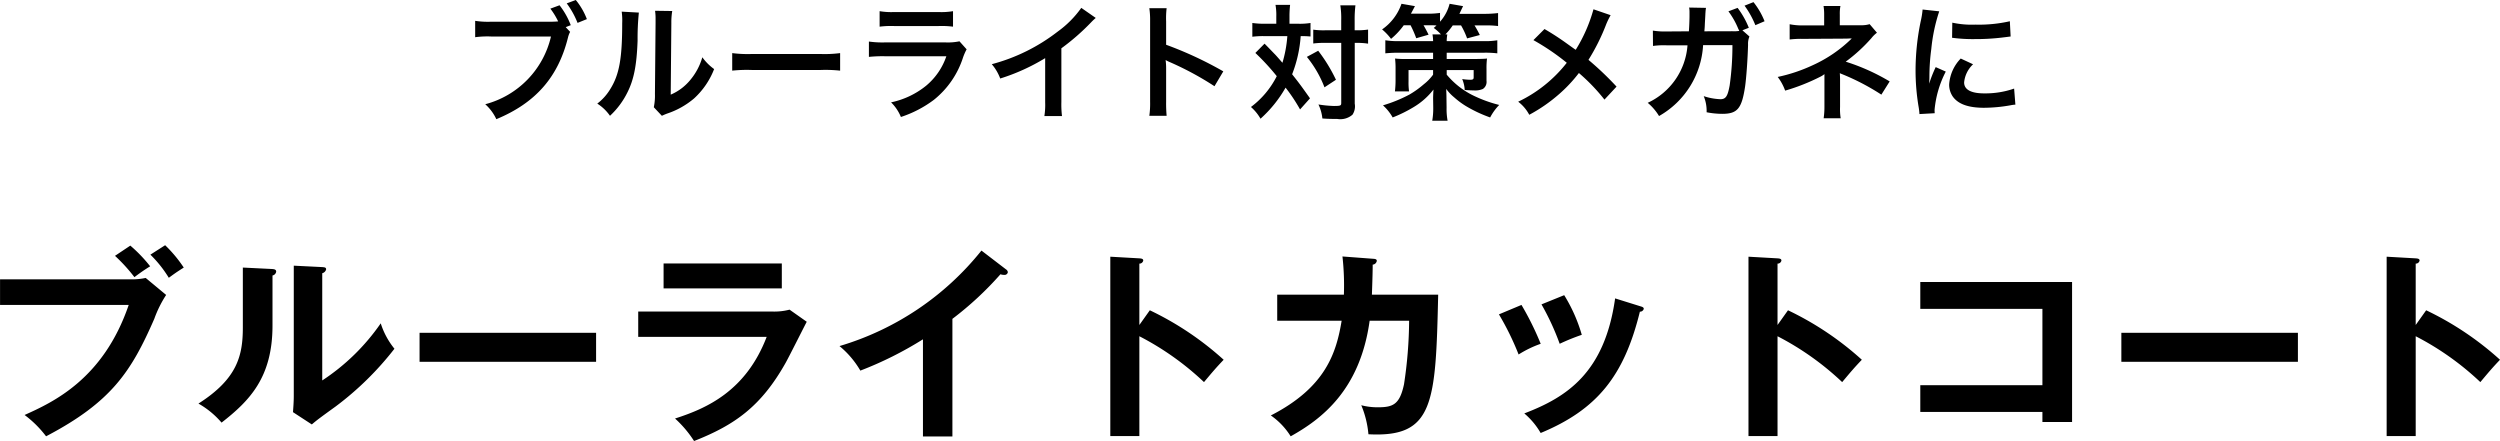 <svg id="blc_ttl.svg" xmlns="http://www.w3.org/2000/svg" width="317.782" height="56.06"><defs><style>.cls-1{fill-rule:evenodd}</style></defs><path id="ブルーライト対策メガネに" class="cls-1" d="M553.316 1451.23l.64-.25a9.708 9.708 0 00-1.425-2.53l-1.168.43a9.047 9.047 0 01.992 1.62 10.894 10.894 0 01-1.152.04h-7.347a10.667 10.667 0 01-2.049-.11v2.08a11.734 11.734 0 012.017-.09h7.619a11.609 11.609 0 01-8.356 8.61 5.842 5.842 0 011.409 1.9c4.978-2.06 7.859-5.34 9.108-10.38a3.018 3.018 0 01.272-.72zm2.689-1.02a8.7 8.7 0 00-1.409-2.43l-1.152.43a10.7 10.7 0 011.376 2.48zm4.427-.95a8.143 8.143 0 01.064 1.46c0 4.48-.368 6.55-1.521 8.39a6.546 6.546 0 01-1.648 1.84 5.659 5.659 0 011.616 1.55 10.228 10.228 0 002.209-2.96c.832-1.65 1.185-3.46 1.3-6.58a32.94 32.94 0 01.16-3.58zm4.241-.11a7.021 7.021 0 01.065 1.06v.48l-.081 9.03a7.089 7.089 0 01-.144 1.69l1.025 1.09c.208-.09.336-.16.688-.29a10.344 10.344 0 003.409-1.92 9.861 9.861 0 002.546-3.73 6.553 6.553 0 01-1.5-1.5 7.892 7.892 0 01-1.569 2.93 6.5 6.5 0 01-2.449 1.82l.08-9.11a8.757 8.757 0 01.112-1.52zm9.806 7.61a17.573 17.573 0 012.609-.08h8.5a17.573 17.573 0 012.609.08v-2.23a15.34 15.34 0 01-2.593.11h-8.531a15.34 15.34 0 01-2.593-.11v2.23zm18.737-5.59a11.518 11.518 0 011.84-.08h5.651a11.518 11.518 0 011.84.08v-1.97a8.856 8.856 0 01-1.872.11h-5.587a8.856 8.856 0 01-1.872-.11v1.97zm10.148 1.86a7.153 7.153 0 01-1.809.14h-7.619a11.988 11.988 0 01-2.081-.11v1.95a17.1 17.1 0 012.049-.08h7.796a8.369 8.369 0 01-2.577 3.75 10.491 10.491 0 01-4.45 2.11 5.553 5.553 0 011.249 1.86 14.435 14.435 0 004.193-2.18 11.326 11.326 0 003.714-5.41 7.15 7.15 0 01.448-1.01zm15.487-4.25a12.791 12.791 0 01-2.977 3 23.445 23.445 0 01-8.4 4.16 6.023 6.023 0 011.072 1.82 25.654 25.654 0 005.714-2.59v5.63a8.96 8.96 0 01-.1 1.73h2.24a11.993 11.993 0 01-.08-1.77v-6.84a28.341 28.341 0 003.778-3.3 7.57 7.57 0 01.592-.56zm10.849 13.72a17.6 17.6 0 01-.064-1.78v-4.22a8.3 8.3 0 00-.064-1.09 4.252 4.252 0 00.544.27 38.735 38.735 0 015.666 3.06l1.121-1.89a47.266 47.266 0 00-7.267-3.38v-2.97a10.669 10.669 0 01.064-1.68h-2.2a10.187 10.187 0 01.1 1.63v10.26a10.724 10.724 0 01-.1 1.79h2.2zm13.935-11.7h-1.457a10.607 10.607 0 01-1.584-.1v1.75a10.9 10.9 0 011.488-.08h2.961a15.519 15.519 0 01-.624 3.39c-.608-.7-.88-1.01-1.008-1.13-.945-.98-.945-.98-1.265-1.3l-1.168 1.18a29.471 29.471 0 012.721 2.95 11.128 11.128 0 01-3.282 3.92 5.787 5.787 0 011.217 1.49 15.7 15.7 0 003.185-3.95 21.705 21.705 0 011.841 2.77l1.264-1.41c-1.136-1.6-1.264-1.78-2.272-3.06a16.445 16.445 0 001.088-4.85 12.435 12.435 0 011.249.05v-1.72a8.522 8.522 0 01-1.537.1h-1.137v-.9a12.6 12.6 0 01.08-1.5h-1.856a7.522 7.522 0 01.1 1.5v.9zm8.259 2.43v7.64c0 .34-.1.38-.96.38a15.273 15.273 0 01-1.937-.19 5.354 5.354 0 01.5 1.78c.64.05 1.233.06 1.889.06a2.363 2.363 0 001.937-.54 1.912 1.912 0 00.288-1.4v-7.73h.208a9.634 9.634 0 011.12.05c.24.03.24.03.368.05v-1.79a9.776 9.776 0 01-1.5.09h-.207v-1.26a14.489 14.489 0 01.1-1.91h-1.921a10.783 10.783 0 01.112 1.91v1.26h-2.033a9.028 9.028 0 01-1.52-.08v1.76a10.517 10.517 0 011.52-.08h2.033zm-4.37 1.78a14.165 14.165 0 012.241 3.87l1.457-.96a19.991 19.991 0 00-2.257-3.69zm13.183-4.02a13.442 13.442 0 01.72 1.65l1.569-.45a18.7 18.7 0 00-.64-1.2h.928a6.6 6.6 0 01.72.03c-.128.12-.176.16-.352.31a5.807 5.807 0 01.912.82h-1.072a5.238 5.238 0 01.08.86H659.2a10.256 10.256 0 01-1.7-.11v1.66a16.647 16.647 0 011.7-.08h4.37v.8h-3.441a11.32 11.32 0 01-1.393-.06 10.659 10.659 0 01.064 1.3v1.4a12.483 12.483 0 01-.08 1.48h1.793a8.755 8.755 0 01-.064-1.3v-1.41h3.121v.58a5.945 5.945 0 01-1.168 1.21 11.844 11.844 0 01-1.841 1.32 17.943 17.943 0 01-3.361 1.37 6.119 6.119 0 011.232 1.54 17.342 17.342 0 002.689-1.33 8.943 8.943 0 002.5-2.22c-.032.41-.048.91-.048 1.12l.016 1.17v.17a8.947 8.947 0 01-.128 1.51h1.953a8.235 8.235 0 01-.128-1.67l-.016-1.22c0-.43-.016-.64-.032-1.16a5.585 5.585 0 001.008 1.07 10.407 10.407 0 001.457 1.09 17.124 17.124 0 003.121 1.47 6.707 6.707 0 011.152-1.59 16.753 16.753 0 01-3.521-1.31 10.262 10.262 0 01-3.153-2.54v-.58h3.425v.93c0 .24-.112.3-.448.3a7.974 7.974 0 01-1.008-.09 4.18 4.18 0 01.32 1.39c.448.03.832.05 1.12.05a2.522 2.522 0 001.185-.18 1.072 1.072 0 00.464-1.04v-1.5a10.055 10.055 0 01.064-1.33q-.288.045-1.489.06H665.3v-.8h4.722a12.994 12.994 0 011.712.08v-1.66a9.495 9.495 0 01-1.712.11H665.3a4.906 4.906 0 01.08-.86h-.24a8.108 8.108 0 00.928-1.14h1.057a9.908 9.908 0 01.768 1.65l1.616-.43a13.53 13.53 0 00-.672-1.22h1.313a11.6 11.6 0 011.68.08v-1.65a14.155 14.155 0 01-1.76.1h-3.154c.145-.31.145-.31.465-.98l-1.713-.3a5.376 5.376 0 01-1.217 2.28v-1.12a9.88 9.88 0 01-1.552.1h-2.145c.288-.53.448-.85.512-.96l-1.713-.3a6.574 6.574 0 01-2.465 3.26 7.135 7.135 0 011.137 1.2 9.246 9.246 0 001.617-1.73h.858zm23.251-2.03a19.583 19.583 0 01-2.257 5.15c-.128-.08-.128-.08-1.329-.94a32.916 32.916 0 00-2.641-1.7l-1.408 1.41a29.651 29.651 0 014.241 2.88 17.277 17.277 0 01-6.178 4.95 5.044 5.044 0 011.408 1.66 20.149 20.149 0 003.81-2.64 18.246 18.246 0 002.5-2.67 23.923 23.923 0 013.249 3.38l1.537-1.65a39.331 39.331 0 00-3.57-3.4 26.042 26.042 0 002.257-4.53 10.212 10.212 0 01.56-1.15zm18.929 2.67l.816-.32a10.966 10.966 0 00-1.425-2.53l-1.168.44a10.2 10.2 0 011.248 2.21l.08.16.048.12a4.318 4.318 0 01-.88.04l-3.553.01c.048-.56.048-.58.064-1.01l.048-.86.016-.31c0-.11.016-.19.016-.28a4.678 4.678 0 01.064-.52l-2.145-.04a3.221 3.221 0 01.048.62v.4c0 .46-.032 1.41-.08 2l-2.8.02a9.612 9.612 0 01-1.777-.11l.016 1.95a10.165 10.165 0 011.729-.08h2.657a8.752 8.752 0 01-5.058 7.31 6.624 6.624 0 011.44 1.68 11.053 11.053 0 005.6-9.01h3.729a35.986 35.986 0 01-.352 5.12c-.256 1.4-.5 1.75-1.185 1.75a7.536 7.536 0 01-2.112-.39 4.913 4.913 0 01.368 2.05 10.4 10.4 0 001.984.2c1.921 0 2.481-.66 2.9-3.43.16-1.06.336-3.54.384-5.35a2.393 2.393 0 01.176-1.05zm2.817-1.15a9.428 9.428 0 00-1.409-2.43l-1.136.45a11.32 11.32 0 011.376 2.48zm9.677 12.33a7.237 7.237 0 01-.08-1.43v-3.52c0-.14-.016-.59-.032-.78.16.08.192.08.4.17a29.141 29.141 0 014.882 2.56l1.056-1.68a26.191 26.191 0 00-5.586-2.51 20.606 20.606 0 003.265-2.99 3.68 3.68 0 01.705-.69l-.929-1.09a3.567 3.567 0 01-1.088.14h-2.705v-1.33a5.249 5.249 0 01.08-1.12H713.2a6.678 6.678 0 01.08 1.16v1.31h-2.673a7.91 7.91 0 01-1.713-.15v1.94a12.44 12.44 0 011.7-.08c5.762-.03 5.762-.03 5.858-.05h.336a17.139 17.139 0 01-4.962 3.4 20.458 20.458 0 01-4.449 1.49 6.5 6.5 0 01.944 1.74 25.531 25.531 0 004.514-1.79 2.545 2.545 0 00.48-.31v4.18a9.791 9.791 0 01-.1 1.43h2.161zm11.95-.64c-.016-.21-.016-.34-.016-.44a13.18 13.18 0 011.425-4.85l-1.281-.57a16.343 16.343 0 00-.832 2.11c.016-.4.032-.53.032-.88a26.8 26.8 0 01.24-3.54 21.929 21.929 0 011.008-4.78l-2.113-.23a10.615 10.615 0 01-.24 1.49 30.725 30.725 0 00-.656 6.26 27.974 27.974 0 00.416 4.79c.048.36.064.46.08.75zm2.209-9.59a19.675 19.675 0 002.881.17 28.281 28.281 0 003.425-.19c.769-.09 1.009-.13 1.137-.14l-.1-1.94a17.578 17.578 0 01-4.354.43 11.689 11.689 0 01-2.961-.25zm1.1 2.64a5.227 5.227 0 00-1.472 3.3 2.669 2.669 0 00.48 1.56c.7.95 1.985 1.4 3.969 1.4a19.6 19.6 0 003.314-.31 4.744 4.744 0 01.656-.09l-.16-2.04a11.1 11.1 0 01-3.81.61c-1.664 0-2.545-.48-2.545-1.39a3.634 3.634 0 011.137-2.31z" transform="translate(-481.406 -1447.78)"/><path id="ブルーライトカットコート" class="cls-1" d="M496.023 1480.3a21.164 21.164 0 012.47 2.71 23.24 23.24 0 012-1.38 18.476 18.476 0 00-2.522-2.63zm4.5-.15a15.191 15.191 0 012.34 2.94c.754-.55.858-.63 1.9-1.3a16.851 16.851 0 00-2.366-2.84zm-19.111 3.14v3.25h16.355c-3.224 9.44-9.621 12.36-13.235 13.99a13.557 13.557 0 012.73 2.71c8.347-4.37 10.843-8.27 13.755-14.93a14.574 14.574 0 011.508-3.04l-2.6-2.16a8.4 8.4 0 01-1.794.18H481.41zm30.862-1.5v7.61c0 3.59-.7 6.53-5.642 9.68a11.008 11.008 0 012.938 2.42c3.536-2.76 6.474-5.72 6.474-12.33v-6.37a.584.584 0 00.468-.49c0-.32-.338-.32-.6-.34zm6.475-.24v16.57c0 .7-.052 1.35-.1 2.05l2.392 1.56c.676-.57.91-.75 3.068-2.31a39.1 39.1 0 007.436-7.31 9.808 9.808 0 01-1.742-3.23 27.11 27.11 0 01-7.436 7.26v-13.63a.672.672 0 00.494-.49c0-.26-.208-.26-.494-.29zm15.989 8.53v3.69h22.439v-3.69h-22.441zm31.018-8.81v3.17h15.029v-3.17h-15.031zm-3.224 6.11v3.22h16.329c-2.652 6.92-7.671 9.1-11.649 10.38a14.093 14.093 0 012.418 2.86c5.149-2.03 8.5-4.37 11.623-9.91.416-.73 2.262-4.42 2.7-5.25l-2.184-1.54a7.649 7.649 0 01-2.21.24H562.53zm39.937.93a41.574 41.574 0 006.11-5.67 1.281 1.281 0 00.468.08.412.412 0 00.468-.34.485.485 0 00-.234-.36l-3.12-2.39a36.321 36.321 0 01-18.045 12.14 11.6 11.6 0 012.652 3.12 45.981 45.981 0 007.957-3.98v12.35h3.744v-14.95zm23.764.78v-7.8a.485.485 0 00.494-.39c0-.23-.234-.26-.494-.28l-3.693-.21v22.8h3.693v-12.69a35.786 35.786 0 018.216 5.83c1.118-1.33 1.482-1.77 2.5-2.84a38.961 38.961 0 00-9.386-6.29zm25.817-8.71a33.711 33.711 0 01.182 4.86h-8.476v3.31h8.19c-.676 4.08-2.028 8.47-9 12.04a9.021 9.021 0 012.522 2.65c3.874-2.16 8.815-5.83 10.037-14.69h5.018a55.135 55.135 0 01-.65 8.08c-.546 2.55-1.378 2.92-3.3 2.92a8.114 8.114 0 01-2.132-.26 12.324 12.324 0 01.91 3.69c8.32.44 8.554-3.9 8.866-17.74h-8.424c.078-2.18.1-3.17.1-3.82a.573.573 0 00.52-.47c0-.23-.182-.26-.52-.28zm19.89 7.36a35.07 35.07 0 012.5 5.1 13.8 13.8 0 012.808-1.36 36.665 36.665 0 00-2.444-4.94zm5.408-1.27a32.1 32.1 0 012.314 5.01 26.908 26.908 0 012.809-1.14 20.157 20.157 0 00-2.236-5.04zm9.361-.76c-1.326 9.44-6.136 12.56-11.545 14.62a9.428 9.428 0 012.08 2.49c7.2-2.99 10.609-7.28 12.611-15.42a.489.489 0 00.494-.36c0-.21-.208-.26-.468-.34zm20.644 3.38v-7.8a.485.485 0 00.494-.39c0-.23-.234-.26-.494-.28l-3.693-.21v22.8h3.693v-12.69a35.786 35.786 0 018.216 5.83c1.118-1.33 1.482-1.77 2.5-2.84a38.961 38.961 0 00-9.386-6.29zm33.67 11.05v1.28h3.77v-17.79H725.5v3.41h15.523v9.7H725.5v3.4h15.523zm10.035-10.06v3.69H773.5v-3.69h-22.444zm37.415-.99v-7.8a.485.485 0 00.494-.39c0-.23-.234-.26-.494-.28l-3.693-.21v22.8h3.693v-12.69a35.786 35.786 0 018.216 5.83c1.118-1.33 1.482-1.77 2.5-2.84a38.961 38.961 0 00-9.386-6.29z" transform="translate(-481.406 -1447.78)"/></svg>
